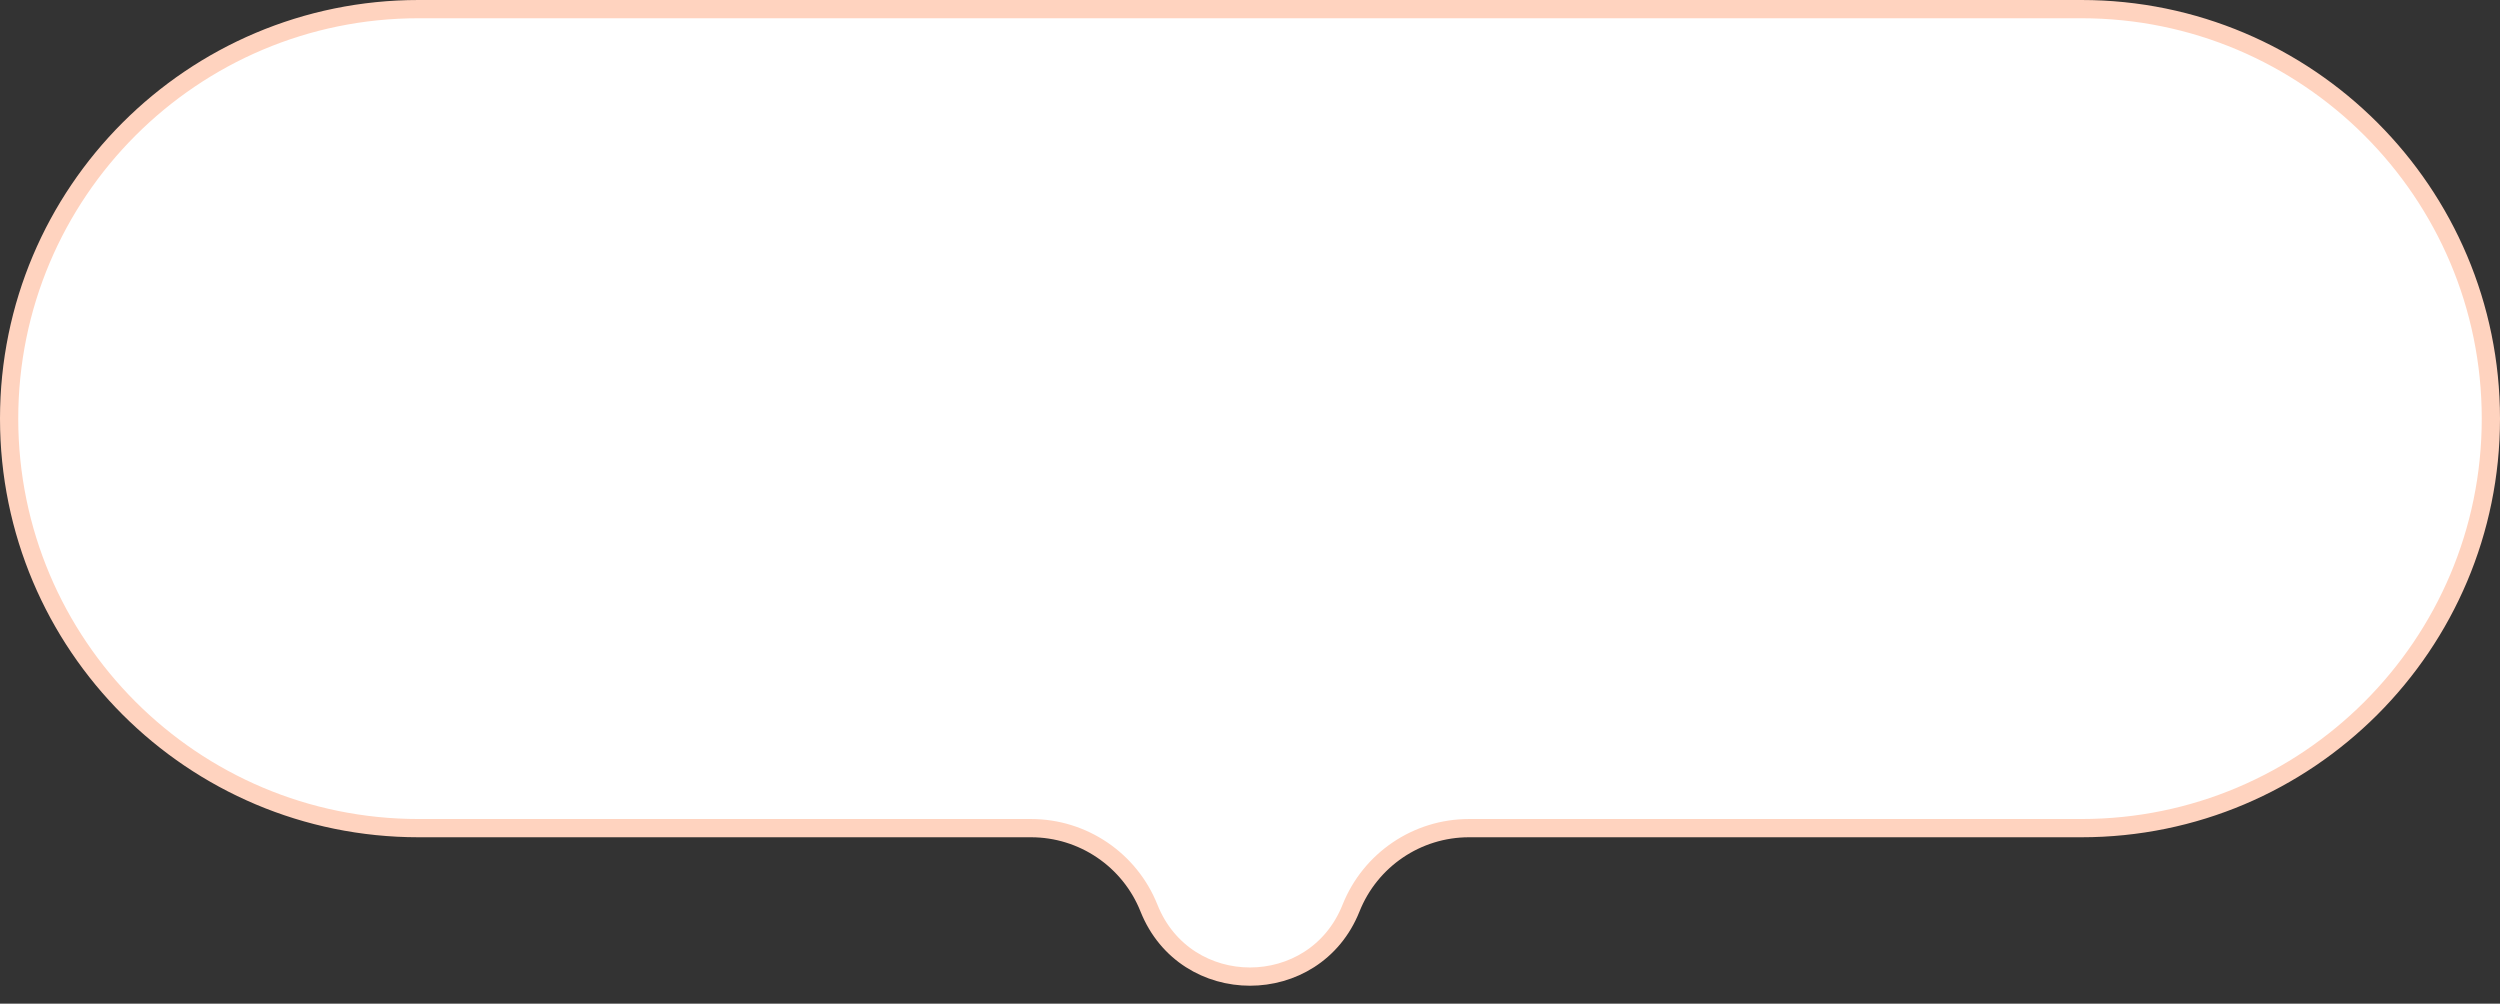 <svg width="137" height="55" viewBox="0 0 137 55" fill="none" xmlns="http://www.w3.org/2000/svg">
<rect x="0" y="0" width="137" height="55" fill="#333333" stroke="none"/>
<path d="M0.5 22.941C0.5 10.547 10.547 0.5 22.941 0.5H114.059C126.453 0.5 136.5 10.547 136.5 22.941C136.5 35.335 126.453 45.382 114.059 45.382H102.75H80.501C77.652 45.382 75.091 47.118 74.036 49.765C72.041 54.768 64.959 54.768 62.964 49.765C61.909 47.118 59.348 45.382 56.499 45.382H34.25H22.941C10.547 45.382 0.5 35.335 0.5 22.941Z" fill="white" stroke="#FFD3BF"/>
</svg>
